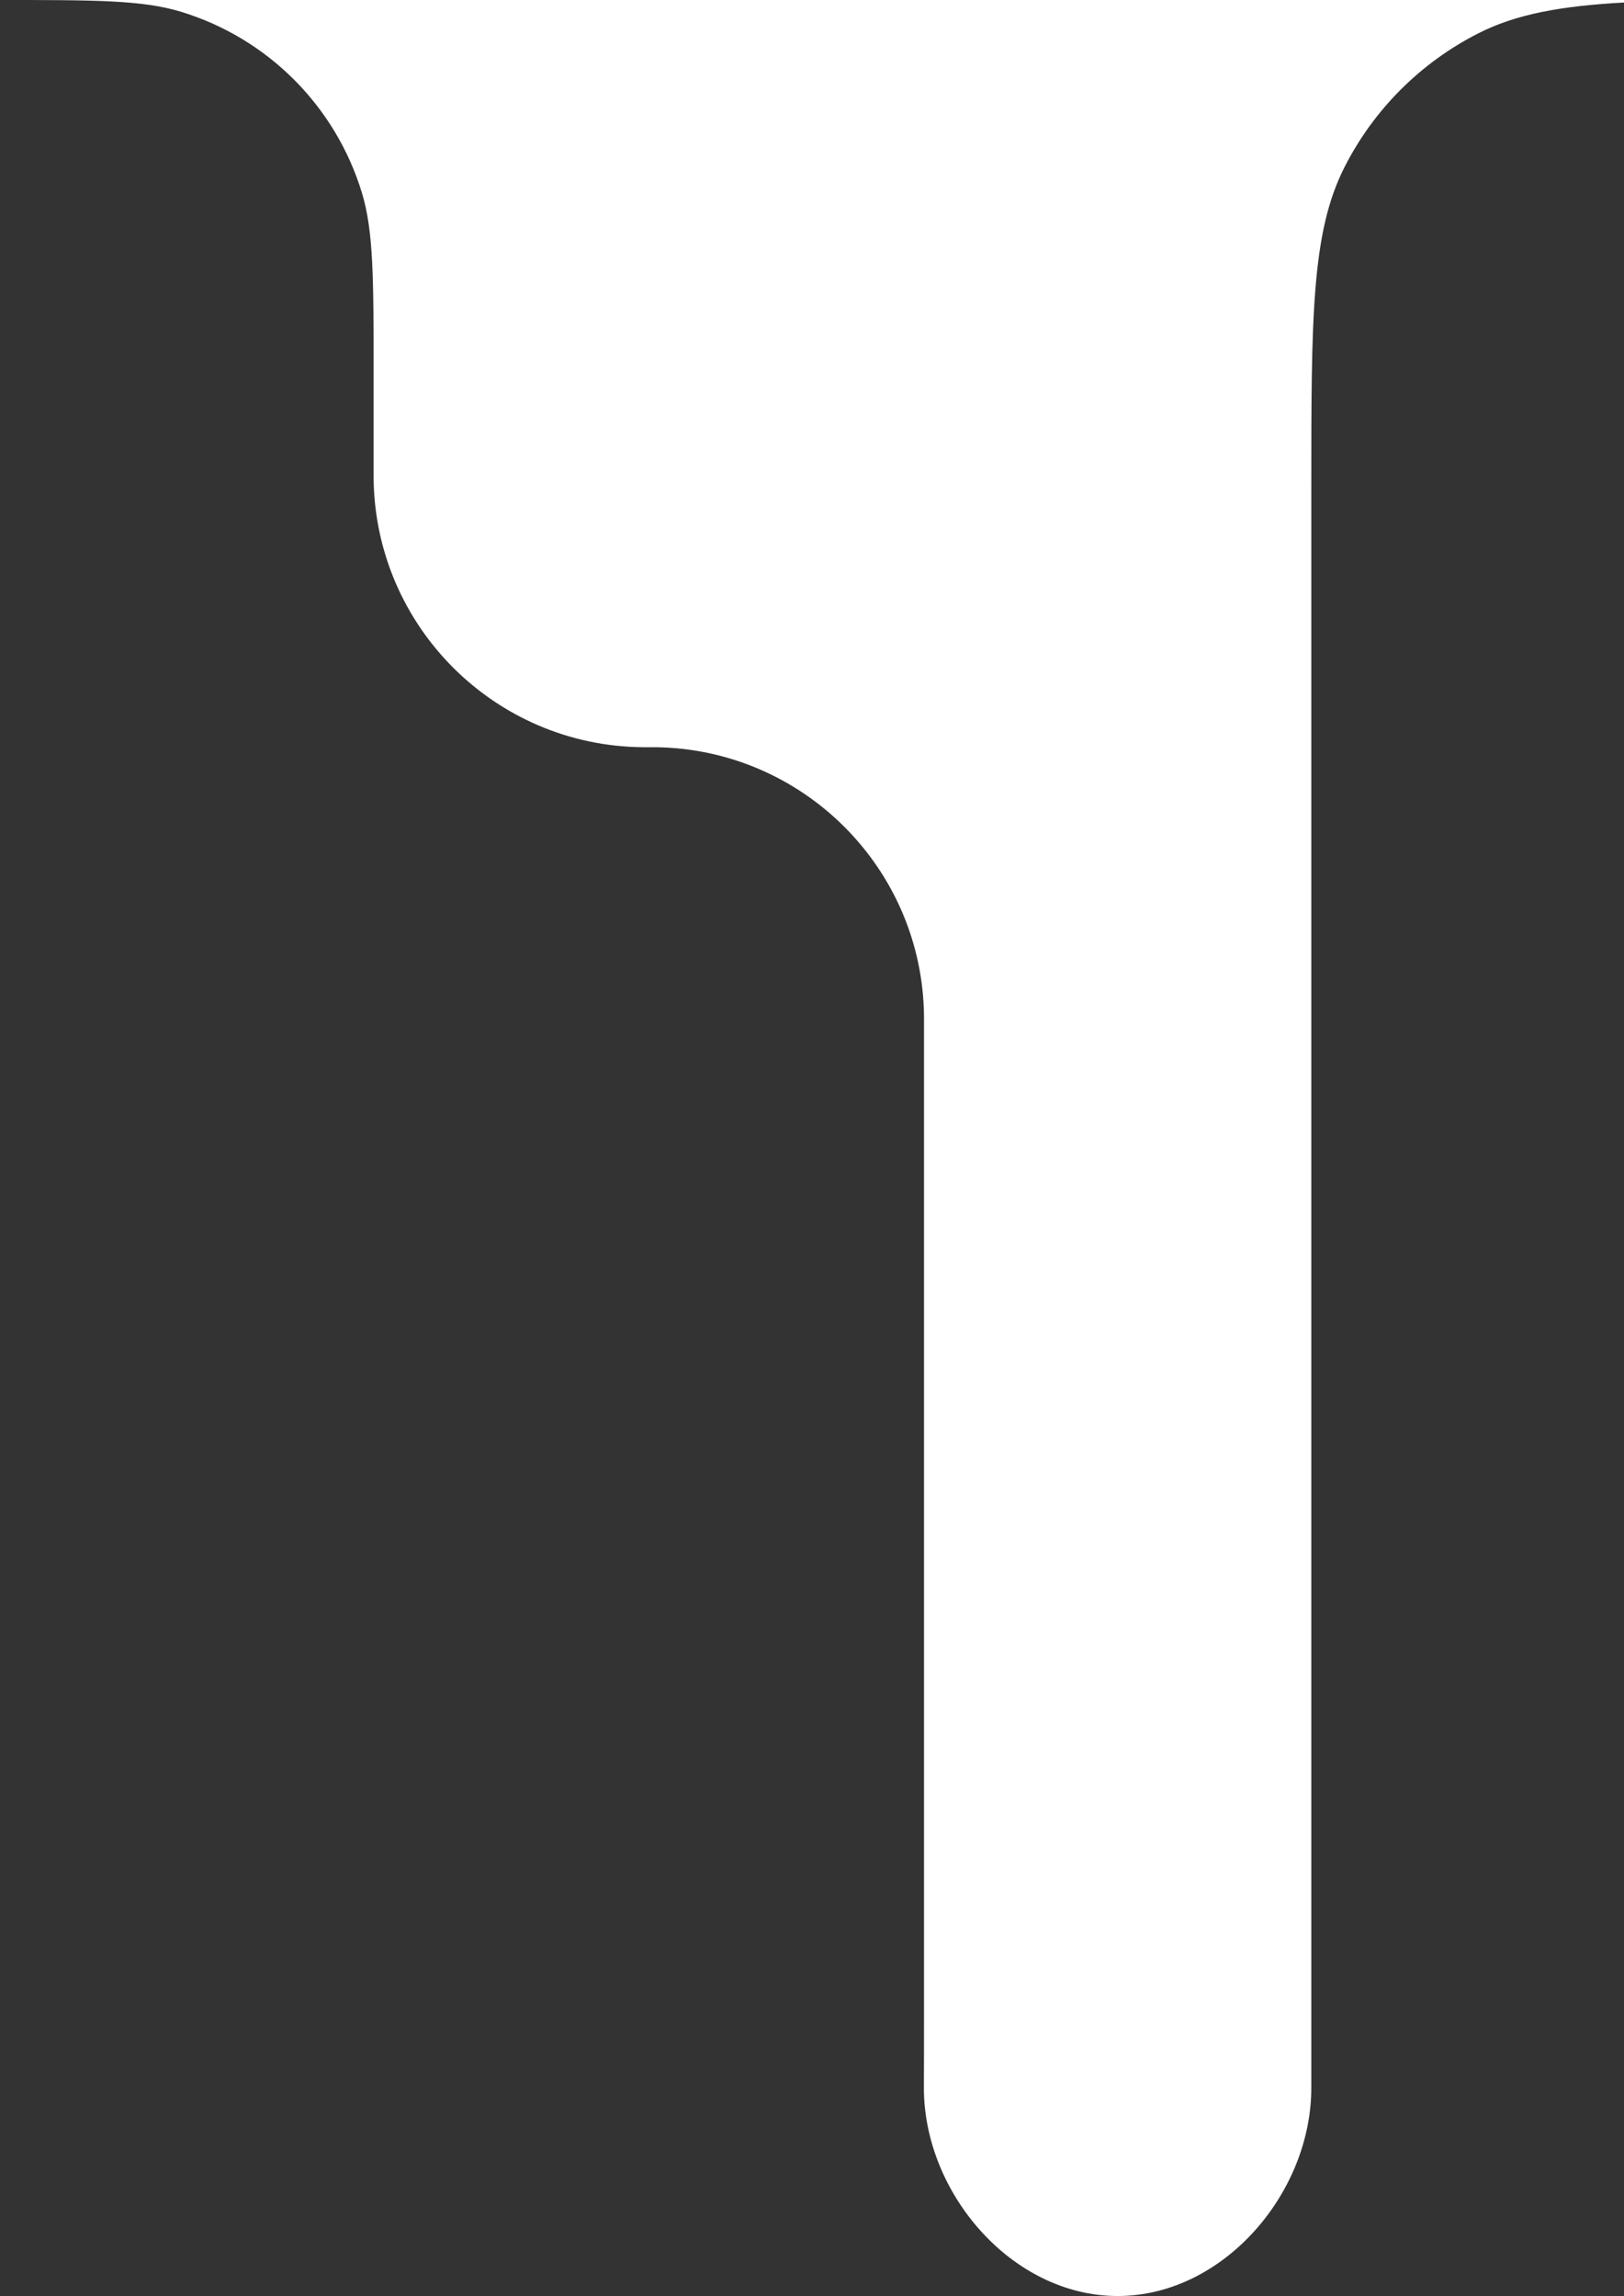 <?xml version="1.0" encoding="UTF-8"?>
<svg id="Layer_1" data-name="Layer 1" xmlns="http://www.w3.org/2000/svg" viewBox="0 0 129.32 182.86">
  <rect x="0" y="0" width="129.32" height="182.86" fill="#333333" stroke="none"/>
  <defs>
    <style>
      .cls-1 {
        fill: #fff;
        fill-rule: evenodd;
      }
    </style>
  </defs>
  <path class="cls-1" d="M129.32,0V.2c-5.07,.28-8.61,.93-11.61,2.46-4.58,2.33-8.31,6.05-10.64,10.64-2.65,5.2-2.65,12.02-2.65,25.66v127.25c.04,8.43-7,16.65-15.42,16.65s-15.47-8.22-15.43-16.65c.01-1.71,.01-3.54,.01-5.53V80.94c-.12-11.78-9.65-21.31-21.43-21.43h-.97c-11.79-.11-21.31-9.64-21.43-21.42v-8.33c0-7.55,0-11.33-.93-14.4C26.72,8.45,21.31,3.03,14.39,.93,11.32,0,7.55,0,0,0H129.32Z"/>
</svg>